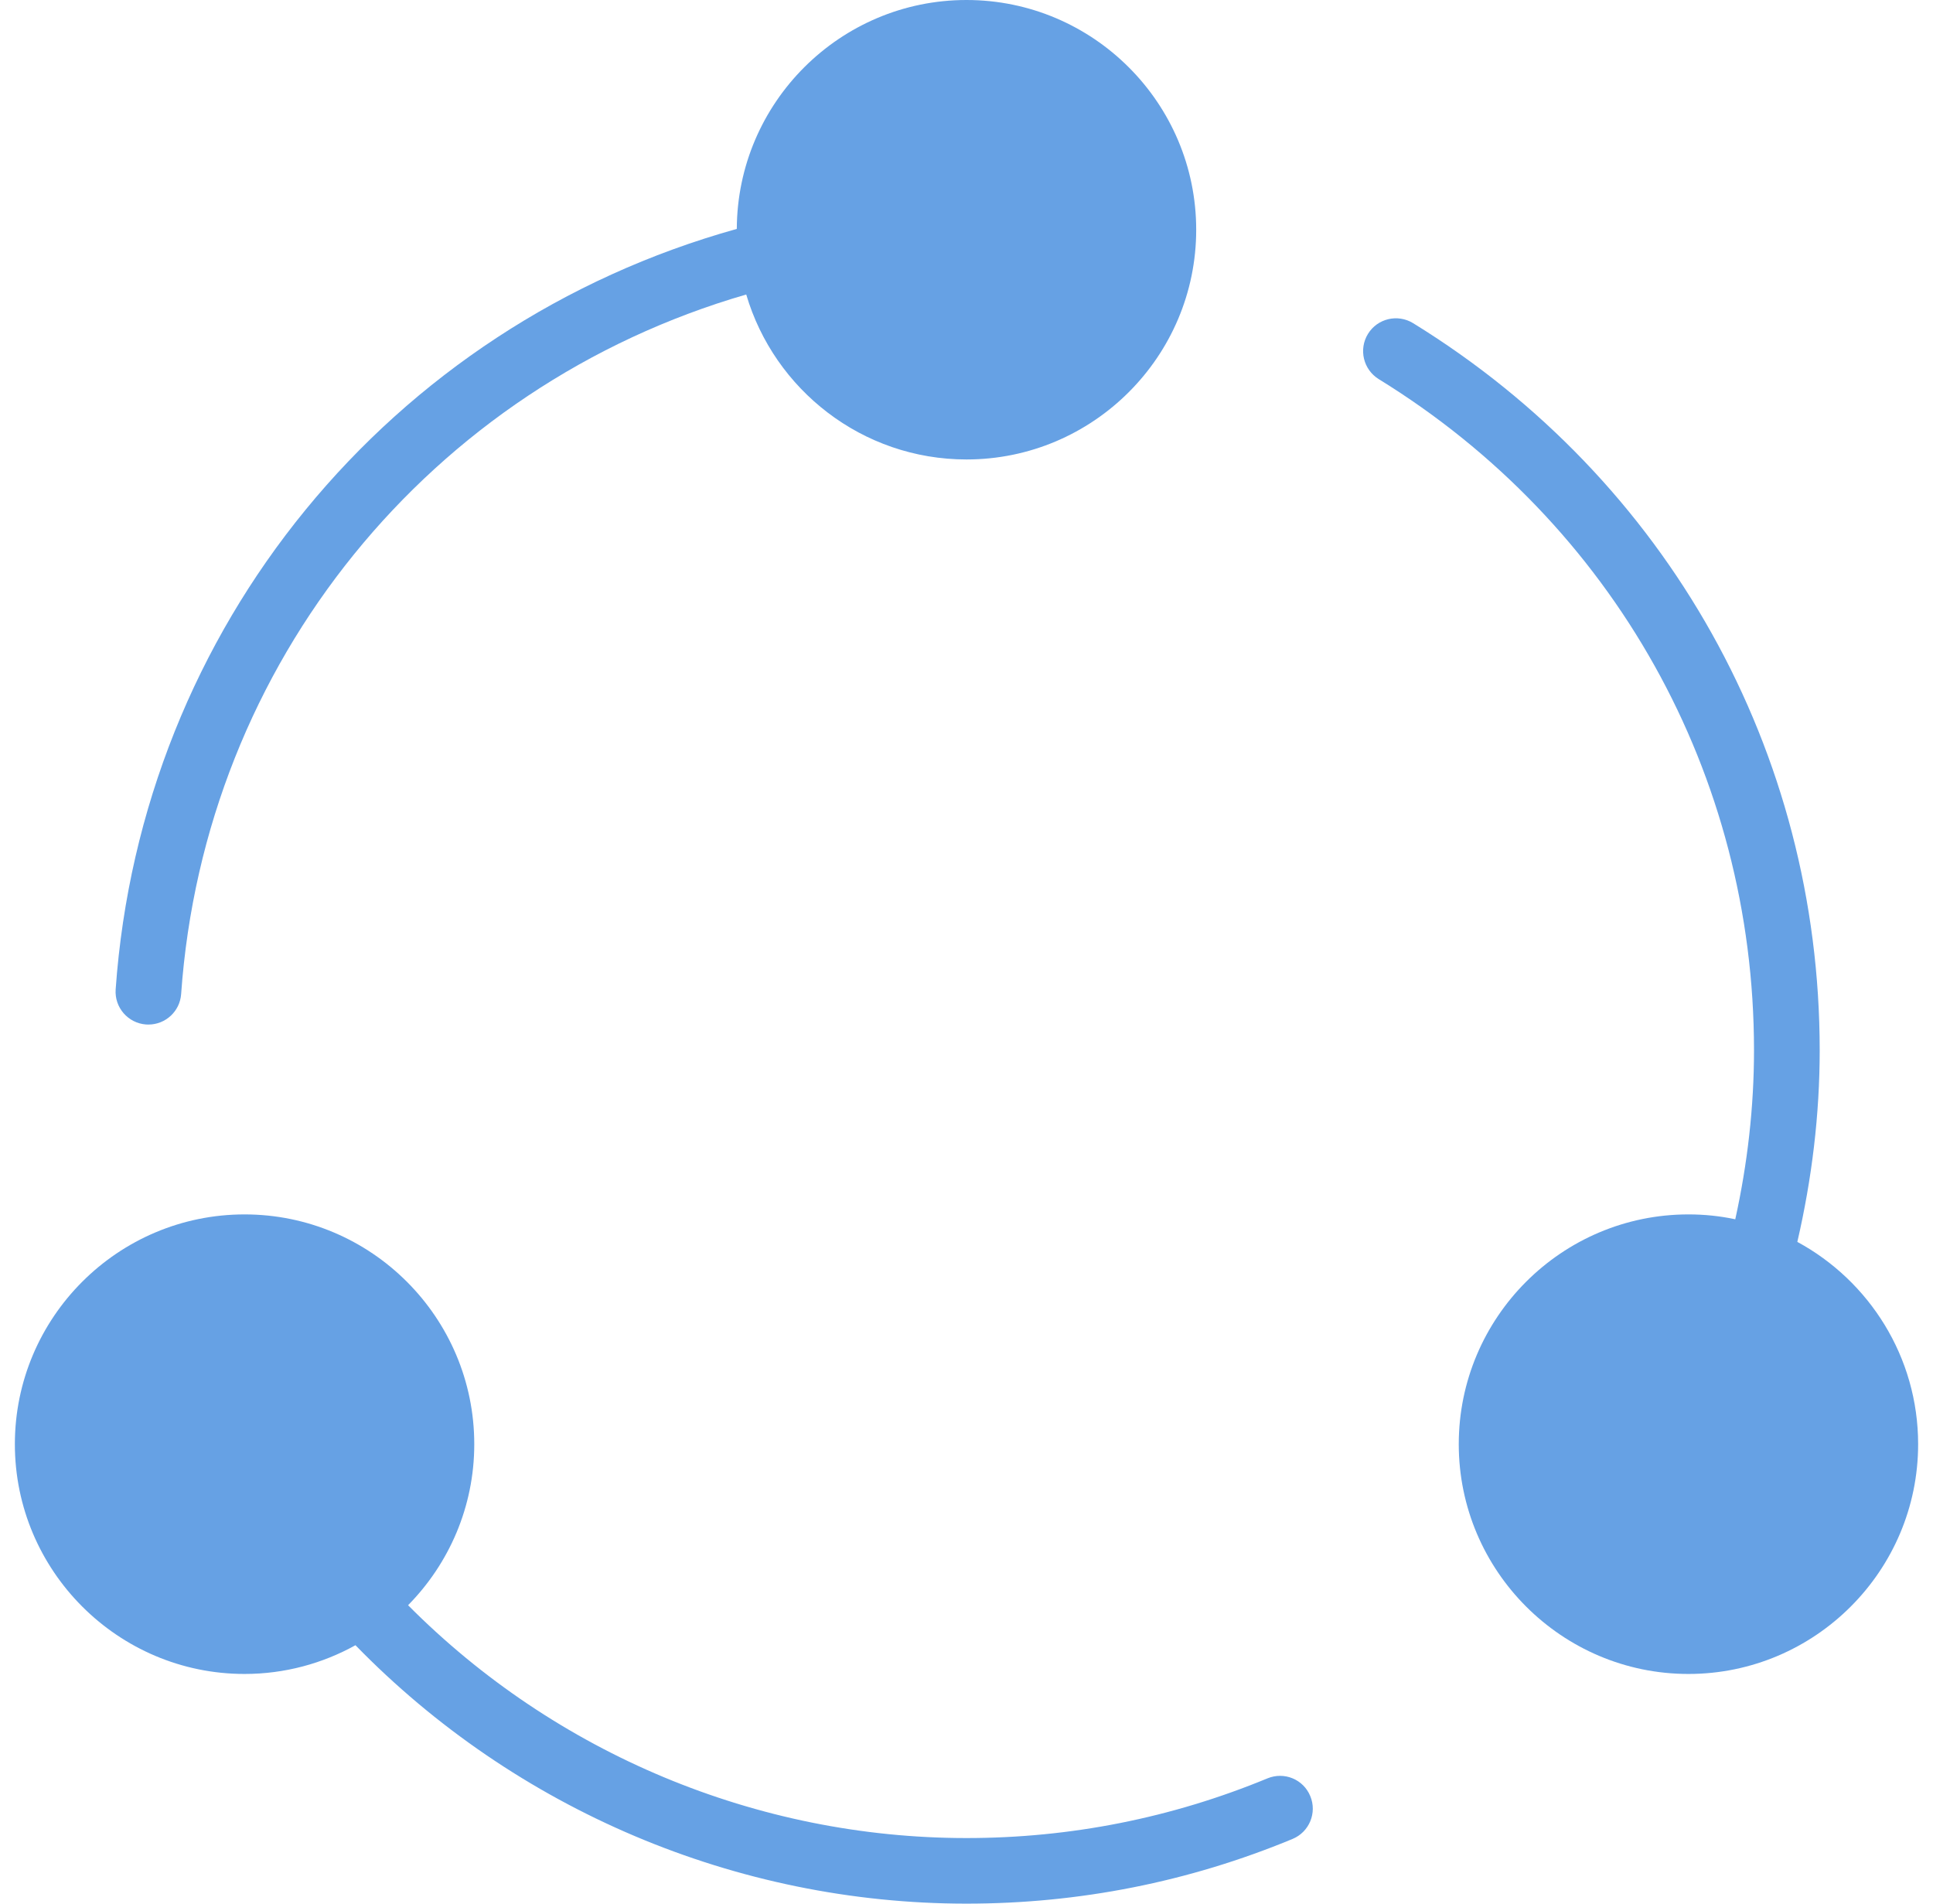 <?xml version="1.0" encoding="UTF-8"?> <svg xmlns="http://www.w3.org/2000/svg" width="65" height="64" viewBox="0 0 65 64" fill="none"><g clip-path="url(#clip0_432_2075)"><path d="M60.438 41.752C60.928 39.633 61.19 37.472 61.19 35.31C61.19 25.275 56.076 16.135 47.52 10.866C46.998 10.545 46.319 10.707 46 11.225C45.681 11.746 45.843 12.424 46.362 12.746C54.264 17.61 58.981 26.045 58.981 35.31C58.981 37.217 58.763 39.12 58.351 40.992C57.843 40.883 57.315 40.828 56.776 40.828C52.518 40.828 49.053 44.292 49.053 48.553C49.053 52.81 52.518 56.278 56.776 56.278C61.034 56.278 64.5 52.81 64.5 48.553C64.5 45.62 62.855 43.062 60.438 41.752Z" fill="#0063D2" fill-opacity="0.6"></path><path d="M42.621 59.788C39.404 61.117 36 61.795 32.5 61.795C25.454 61.795 18.676 58.953 13.722 53.967C15.097 52.572 15.948 50.66 15.948 48.553C15.948 44.292 12.482 40.828 8.224 40.828C3.965 40.828 0.5 44.292 0.5 48.553C0.5 52.81 3.965 56.278 8.224 56.278C9.575 56.278 10.847 55.925 11.953 55.312C17.337 60.84 24.767 64 32.5 64C36.289 64 39.977 63.27 43.464 61.825C44.026 61.592 44.294 60.947 44.06 60.385C43.83 59.82 43.184 59.555 42.621 59.788Z" fill="#0063D2" fill-opacity="0.6"></path><path d="M4.914 34.443C4.939 34.445 4.965 34.445 4.991 34.445C5.566 34.445 6.05 34.002 6.091 33.42C6.877 22.286 14.462 12.982 25.093 9.901C26.036 13.102 28.996 15.447 32.5 15.447C36.758 15.447 40.224 11.982 40.224 7.724C40.224 3.465 36.758 0 32.5 0C28.25 0 24.793 3.45 24.776 7.696C13.101 10.947 4.749 21.098 3.889 33.265C3.847 33.873 4.306 34.4 4.914 34.443Z" fill="#0063D2" fill-opacity="0.6"></path></g><defs><clipPath id="clip0_432_2075"><rect width="64" height="64" fill="white" transform="translate(0.5)"></rect></clipPath></defs></svg> 
